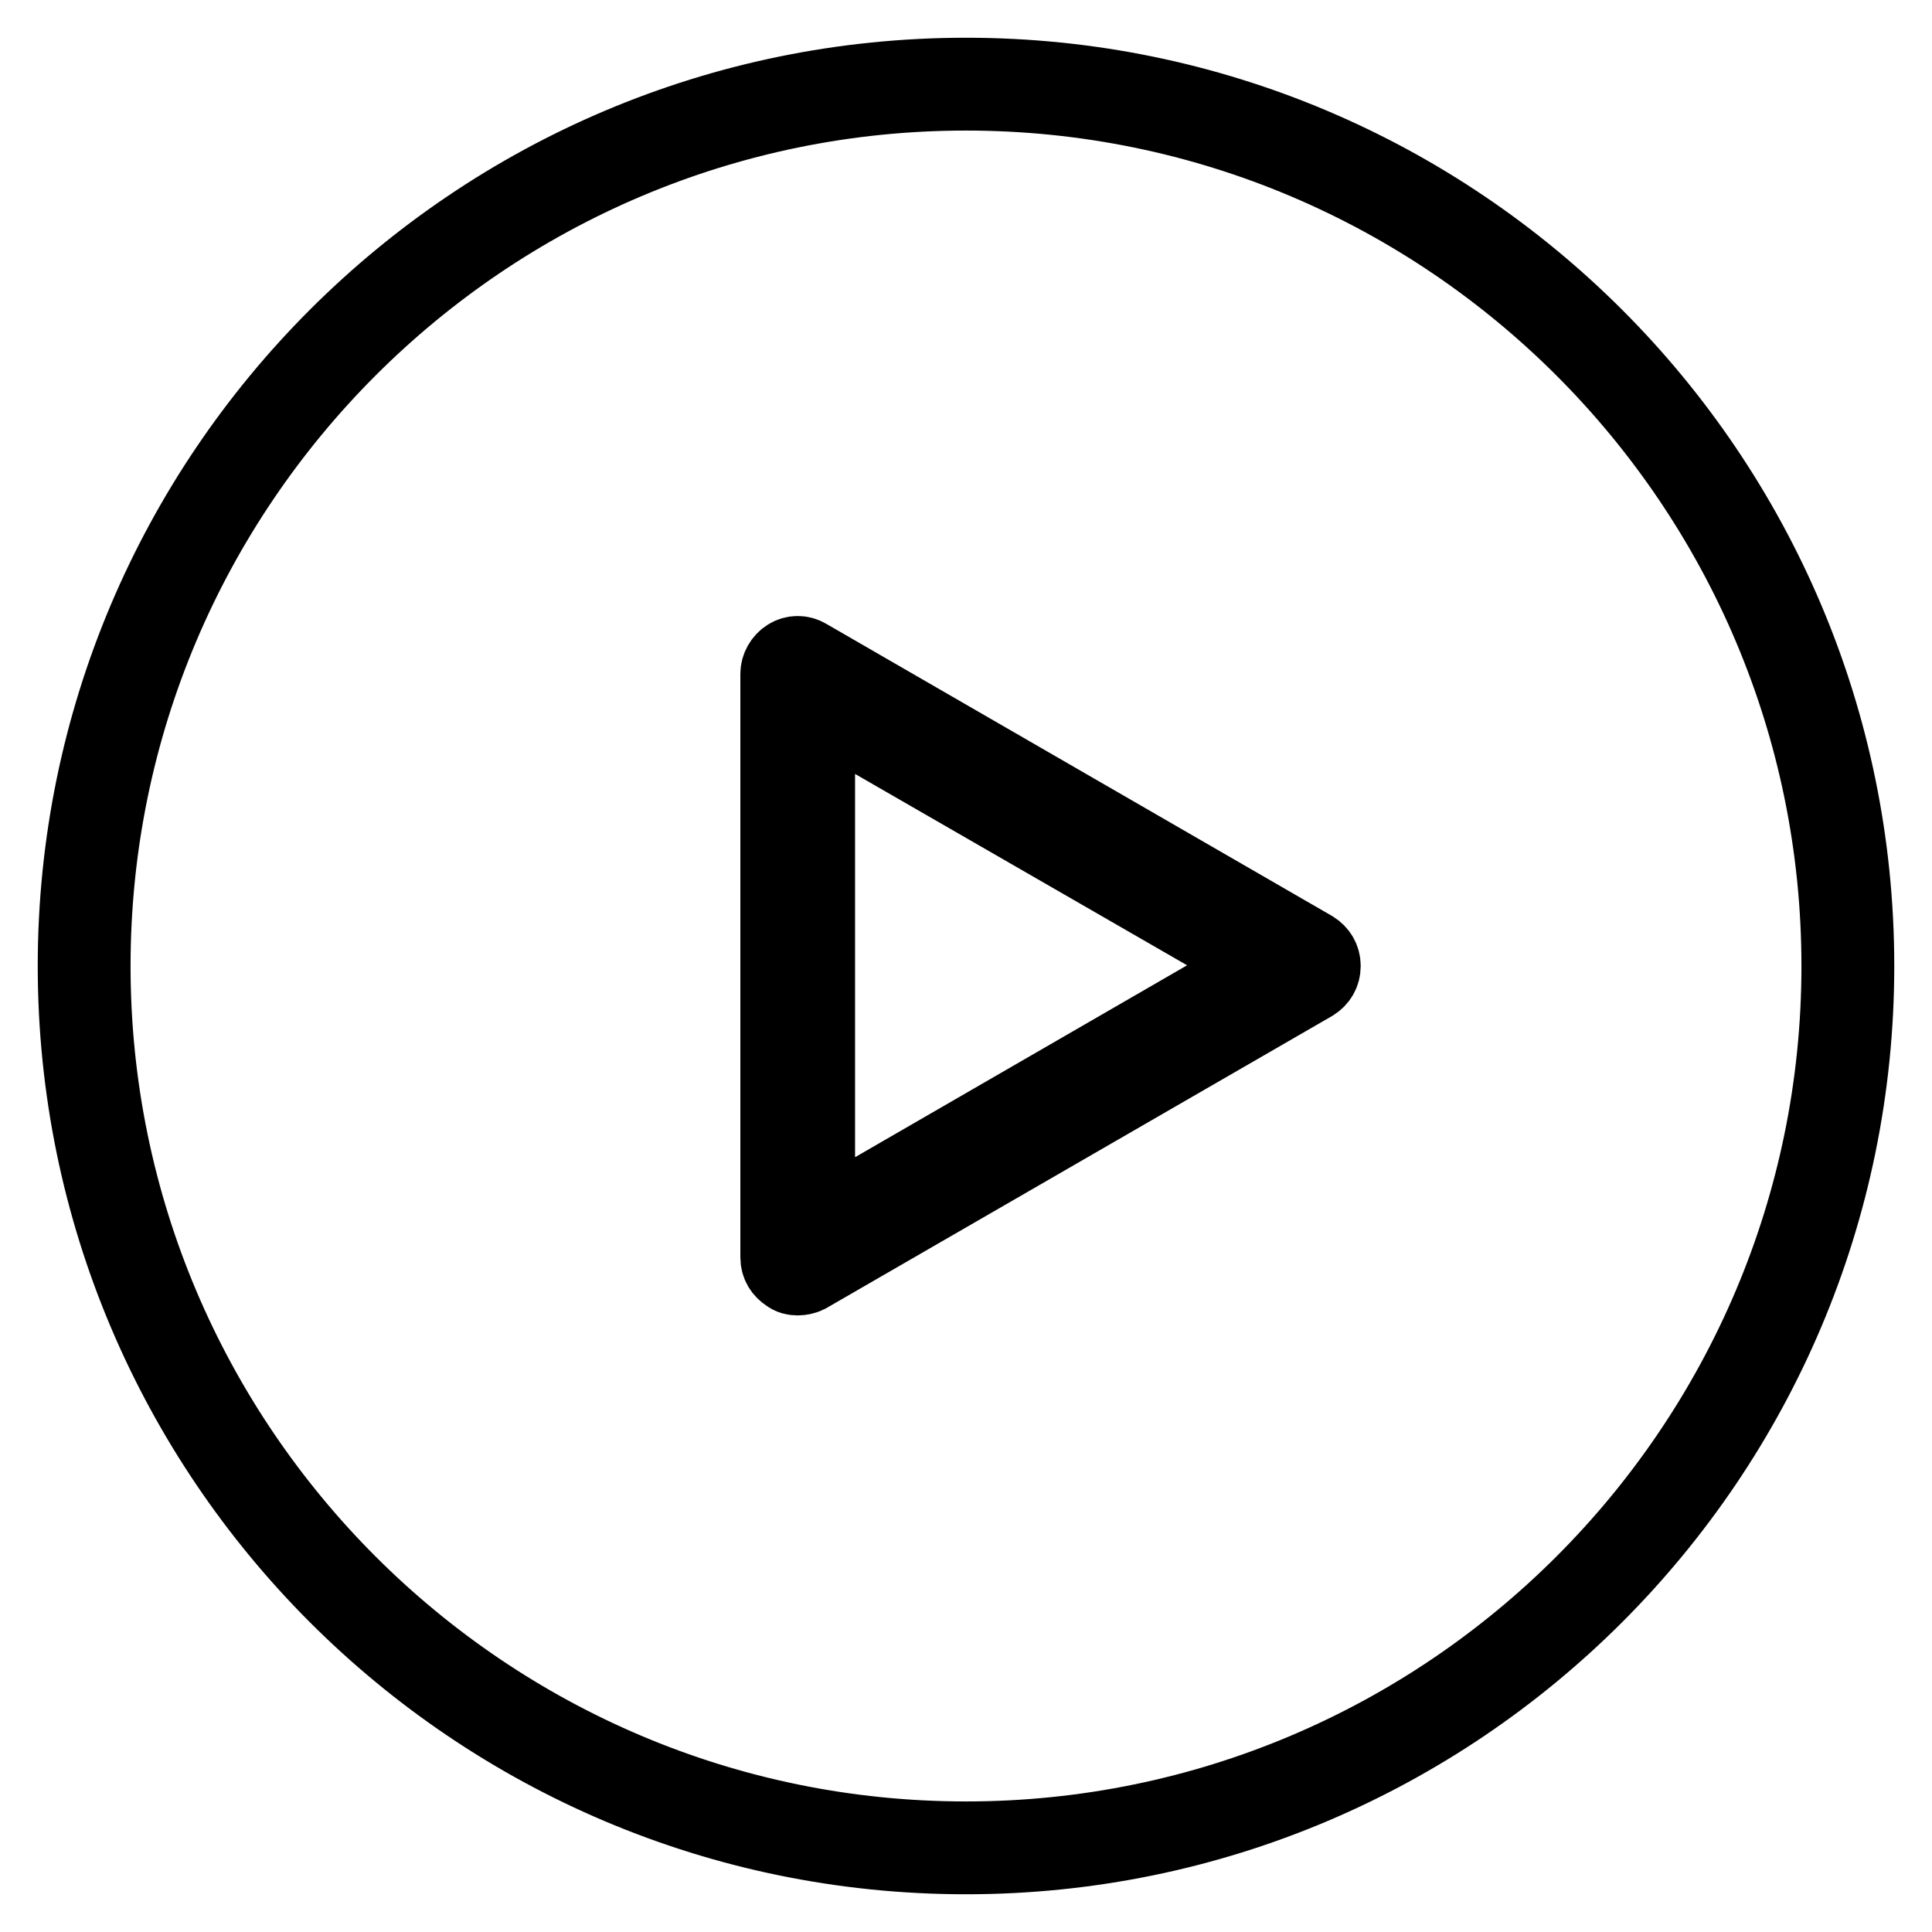 <?xml version="1.0" encoding="utf-8"?>
<!-- Svg Vector Icons : http://www.onlinewebfonts.com/icon -->
<!DOCTYPE svg PUBLIC "-//W3C//DTD SVG 1.1//EN" "http://www.w3.org/Graphics/SVG/1.1/DTD/svg11.dtd">
<svg version="1.1" xmlns="http://www.w3.org/2000/svg" xmlns:xlink="http://www.w3.org/1999/xlink" x="0px" y="0px" viewBox="0 0 256 256" enable-background="new 0 0 256 256" xml:space="preserve">
<g><g><path stroke-width="10" fill-opacity="0" stroke="#000000"  d="M128,11.2c64.5,0,116.8,52.3,116.8,116.8c0,64.5-52.3,116.8-116.8,116.8c-64.5,0-116.8-52.3-116.8-116.8C11.2,63.5,63.5,11.2,128,11.2z"/><path stroke-width="10" fill-opacity="0" stroke="#000000"  d="M128,246c-65.1,0-118-52.9-118-118C10,62.9,62.9,10,128,10c65.1,0,118,52.9,118,118C246,193.1,193.1,246,128,246z M128,12.3C64.2,12.3,12.3,64.2,12.3,128c0,63.8,51.9,115.7,115.7,115.7c63.8,0,115.7-51.9,115.7-115.7C243.7,64.2,191.8,12.3,128,12.3z"/><path stroke-width="10" fill-opacity="0" stroke="#000000"  d="M105.7,169.3c-0.5,0-0.9-0.1-1.3-0.4c-0.8-0.5-1.3-1.3-1.3-2.3V89.3c0-0.9,0.5-1.8,1.3-2.3c0.8-0.5,1.8-0.5,2.6,0l67,38.7c0.8,0.5,1.3,1.3,1.3,2.3s-0.5,1.8-1.3,2.3L107,169C106.6,169.2,106.1,169.3,105.7,169.3z M108.3,93.9v68.1l59-34.1L108.3,93.9z"/></g></g>
</svg>